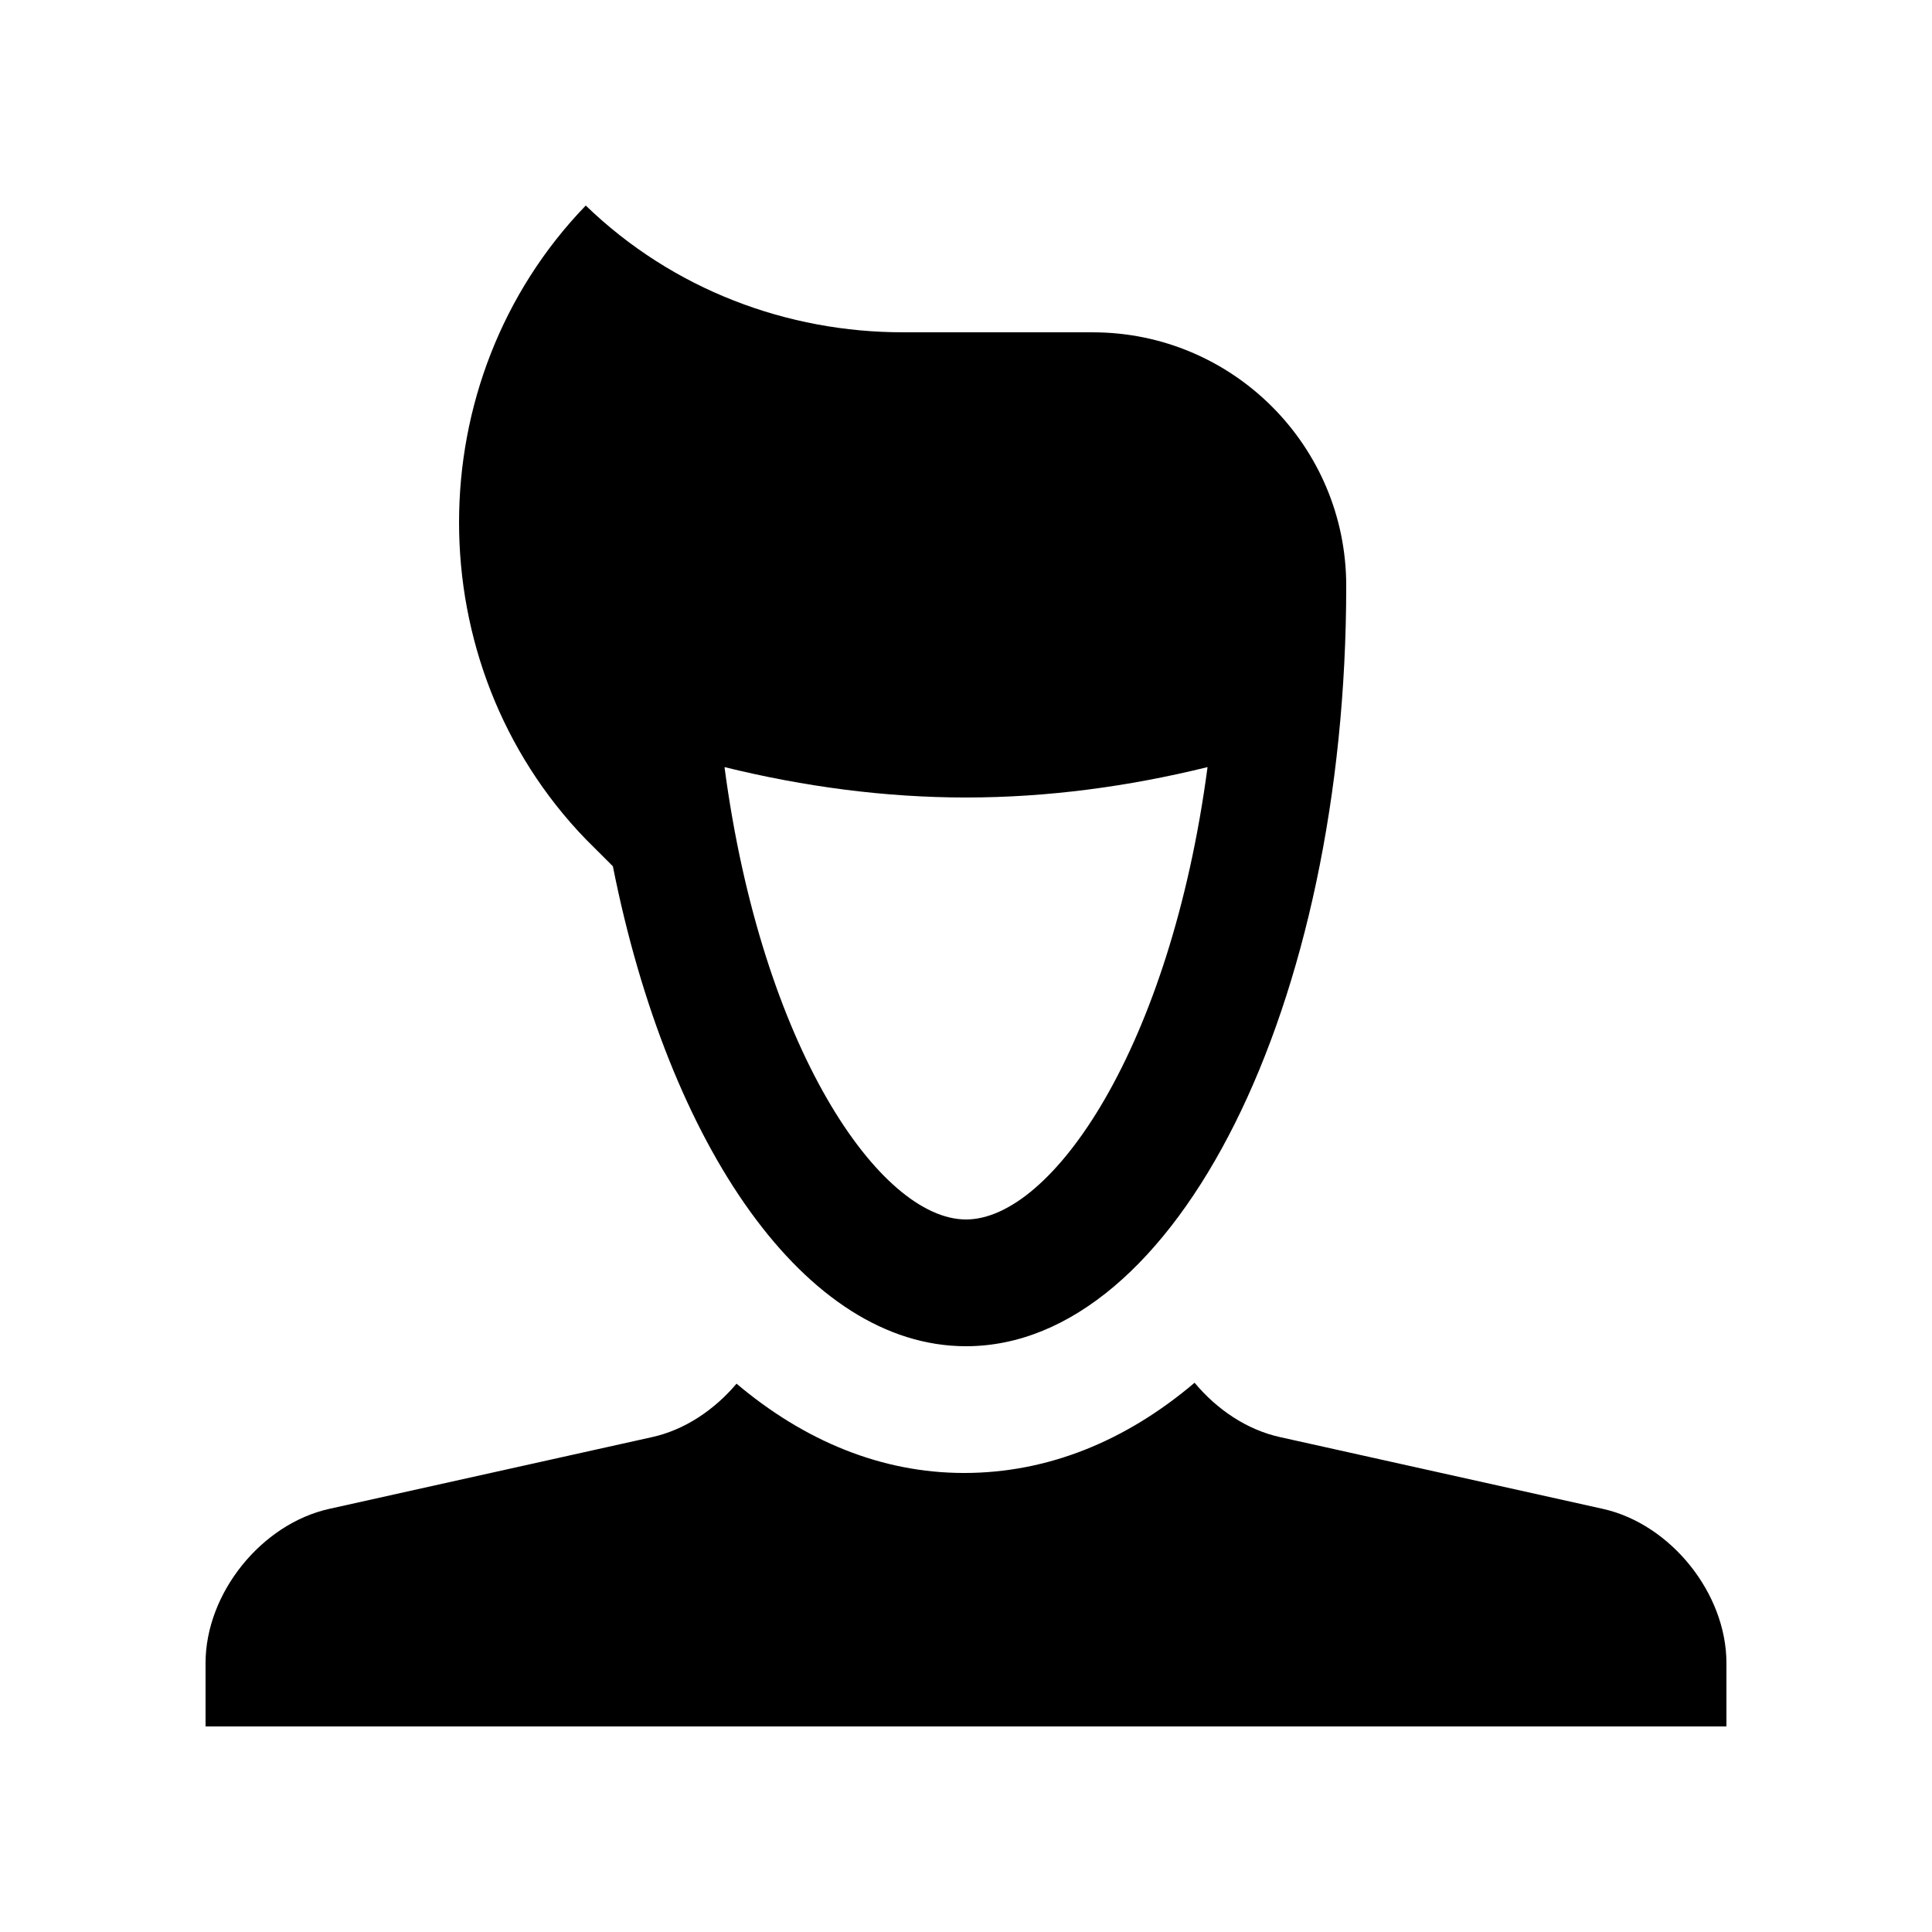 <?xml version="1.0" encoding="UTF-8"?>
<!-- Uploaded to: SVG Repo, www.svgrepo.com, Generator: SVG Repo Mixer Tools -->
<svg fill="#000000" width="800px" height="800px" version="1.1" viewBox="144 144 512 512" xmlns="http://www.w3.org/2000/svg">
 <g>
  <path d="m568.75 543.86-85.57-19.023c-8.758-1.934-16.695-7.309-22.602-14.395-18.156 15.402-38.82 23.91-61.086 23.91-21.801 0-42.23-8.414-60.305-23.664-5.875 6.953-13.707 12.234-22.34 14.152l-85.578 19.02c-18.039 4.004-32.797 22.402-32.797 40.871v16.793h403.05v-16.793c0-18.469-14.762-36.867-32.77-40.871z"/>
  <path d="m433.59 232.06h-50.383c-30.391 0-60.793-11.184-83.977-33.59-44.77 46.383-44.77 121.59 0.012 167.94l7.176 7.164c14.809 74.477 51.094 127.19 93.586 127.19 55.66 0 100.76-90.23 100.76-201.52 0-37.098-30.098-67.176-67.176-67.176zm-33.586 235.11c-22.812 0-54.141-45.473-64.004-119.88 21.129 5.199 42.551 8.055 64.004 8.055s42.871-2.852 64.008-8.055c-9.875 74.41-41.195 119.88-64.008 119.88z"/>
 </g>
</svg>